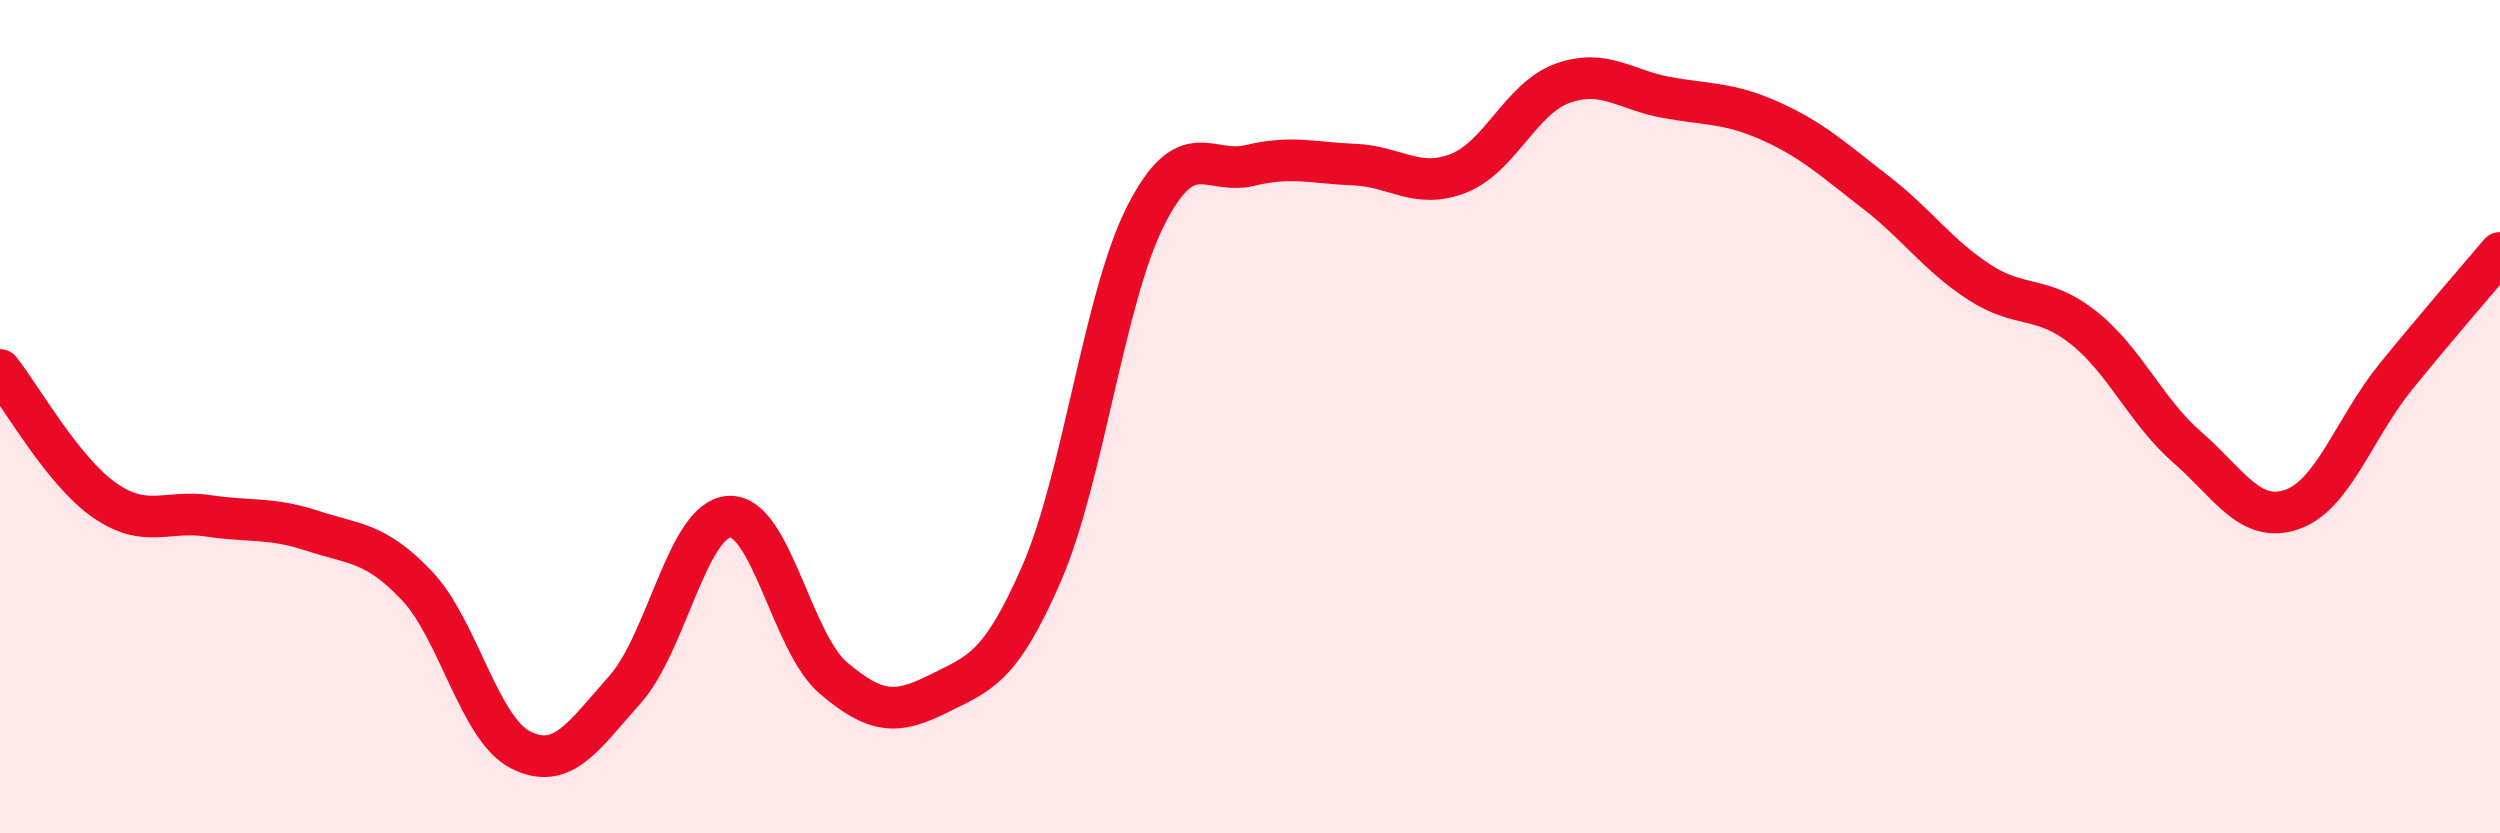 
    <svg width="60" height="20" viewBox="0 0 60 20" xmlns="http://www.w3.org/2000/svg">
      <path
        d="M 0,8.88 C 0.5,9.5 1.5,11.3 2.5,12 C 3.5,12.7 4,12.23 5,12.38 C 6,12.53 6.5,12.41 7.5,12.74 C 8.5,13.07 9,13 10,14.05 C 11,15.1 11.5,17.5 12.5,18 C 13.5,18.5 14,17.67 15,16.55 C 16,15.43 16.5,12.46 17.5,12.4 C 18.5,12.34 19,15.42 20,16.27 C 21,17.12 21.5,17.16 22.5,16.66 C 23.5,16.16 24,16.06 25,13.76 C 26,11.46 26.5,7.13 27.5,5.17 C 28.5,3.21 29,4.21 30,3.97 C 31,3.73 31.5,3.91 32.5,3.95 C 33.5,3.99 34,4.55 35,4.16 C 36,3.77 36.5,2.36 37.5,2 C 38.5,1.64 39,2.16 40,2.34 C 41,2.52 41.5,2.46 42.5,2.91 C 43.5,3.36 44,3.83 45,4.6 C 46,5.37 46.5,6.12 47.5,6.77 C 48.5,7.42 49,7.07 50,7.86 C 51,8.65 51.5,9.87 52.5,10.74 C 53.5,11.61 54,12.57 55,12.23 C 56,11.89 56.5,10.27 57.5,9.04 C 58.5,7.81 59.5,6.66 60,6.07L60 20L0 20Z"
        fill="#EB0A25"
        opacity="0.1"
        stroke-linecap="round"
        stroke-linejoin="round"
      />
      <path
        d="M 0,8.88 C 0.5,9.5 1.5,11.3 2.5,12 C 3.5,12.7 4,12.23 5,12.38 C 6,12.53 6.5,12.41 7.5,12.74 C 8.5,13.07 9,13 10,14.05 C 11,15.1 11.5,17.5 12.5,18 C 13.5,18.5 14,17.67 15,16.55 C 16,15.43 16.5,12.46 17.5,12.4 C 18.5,12.34 19,15.42 20,16.27 C 21,17.12 21.5,17.16 22.5,16.66 C 23.5,16.16 24,16.06 25,13.76 C 26,11.46 26.5,7.13 27.5,5.17 C 28.5,3.21 29,4.21 30,3.97 C 31,3.73 31.5,3.91 32.5,3.95 C 33.5,3.99 34,4.55 35,4.16 C 36,3.77 36.5,2.36 37.5,2 C 38.5,1.64 39,2.16 40,2.34 C 41,2.52 41.5,2.46 42.5,2.91 C 43.5,3.36 44,3.83 45,4.6 C 46,5.37 46.5,6.12 47.5,6.77 C 48.5,7.42 49,7.07 50,7.86 C 51,8.65 51.5,9.87 52.5,10.74 C 53.5,11.61 54,12.57 55,12.23 C 56,11.89 56.5,10.27 57.5,9.04 C 58.5,7.81 59.5,6.66 60,6.07"
        stroke="#EB0A25"
        stroke-width="1"
        fill="none"
        stroke-linecap="round"
        stroke-linejoin="round"
      />
    </svg>
  